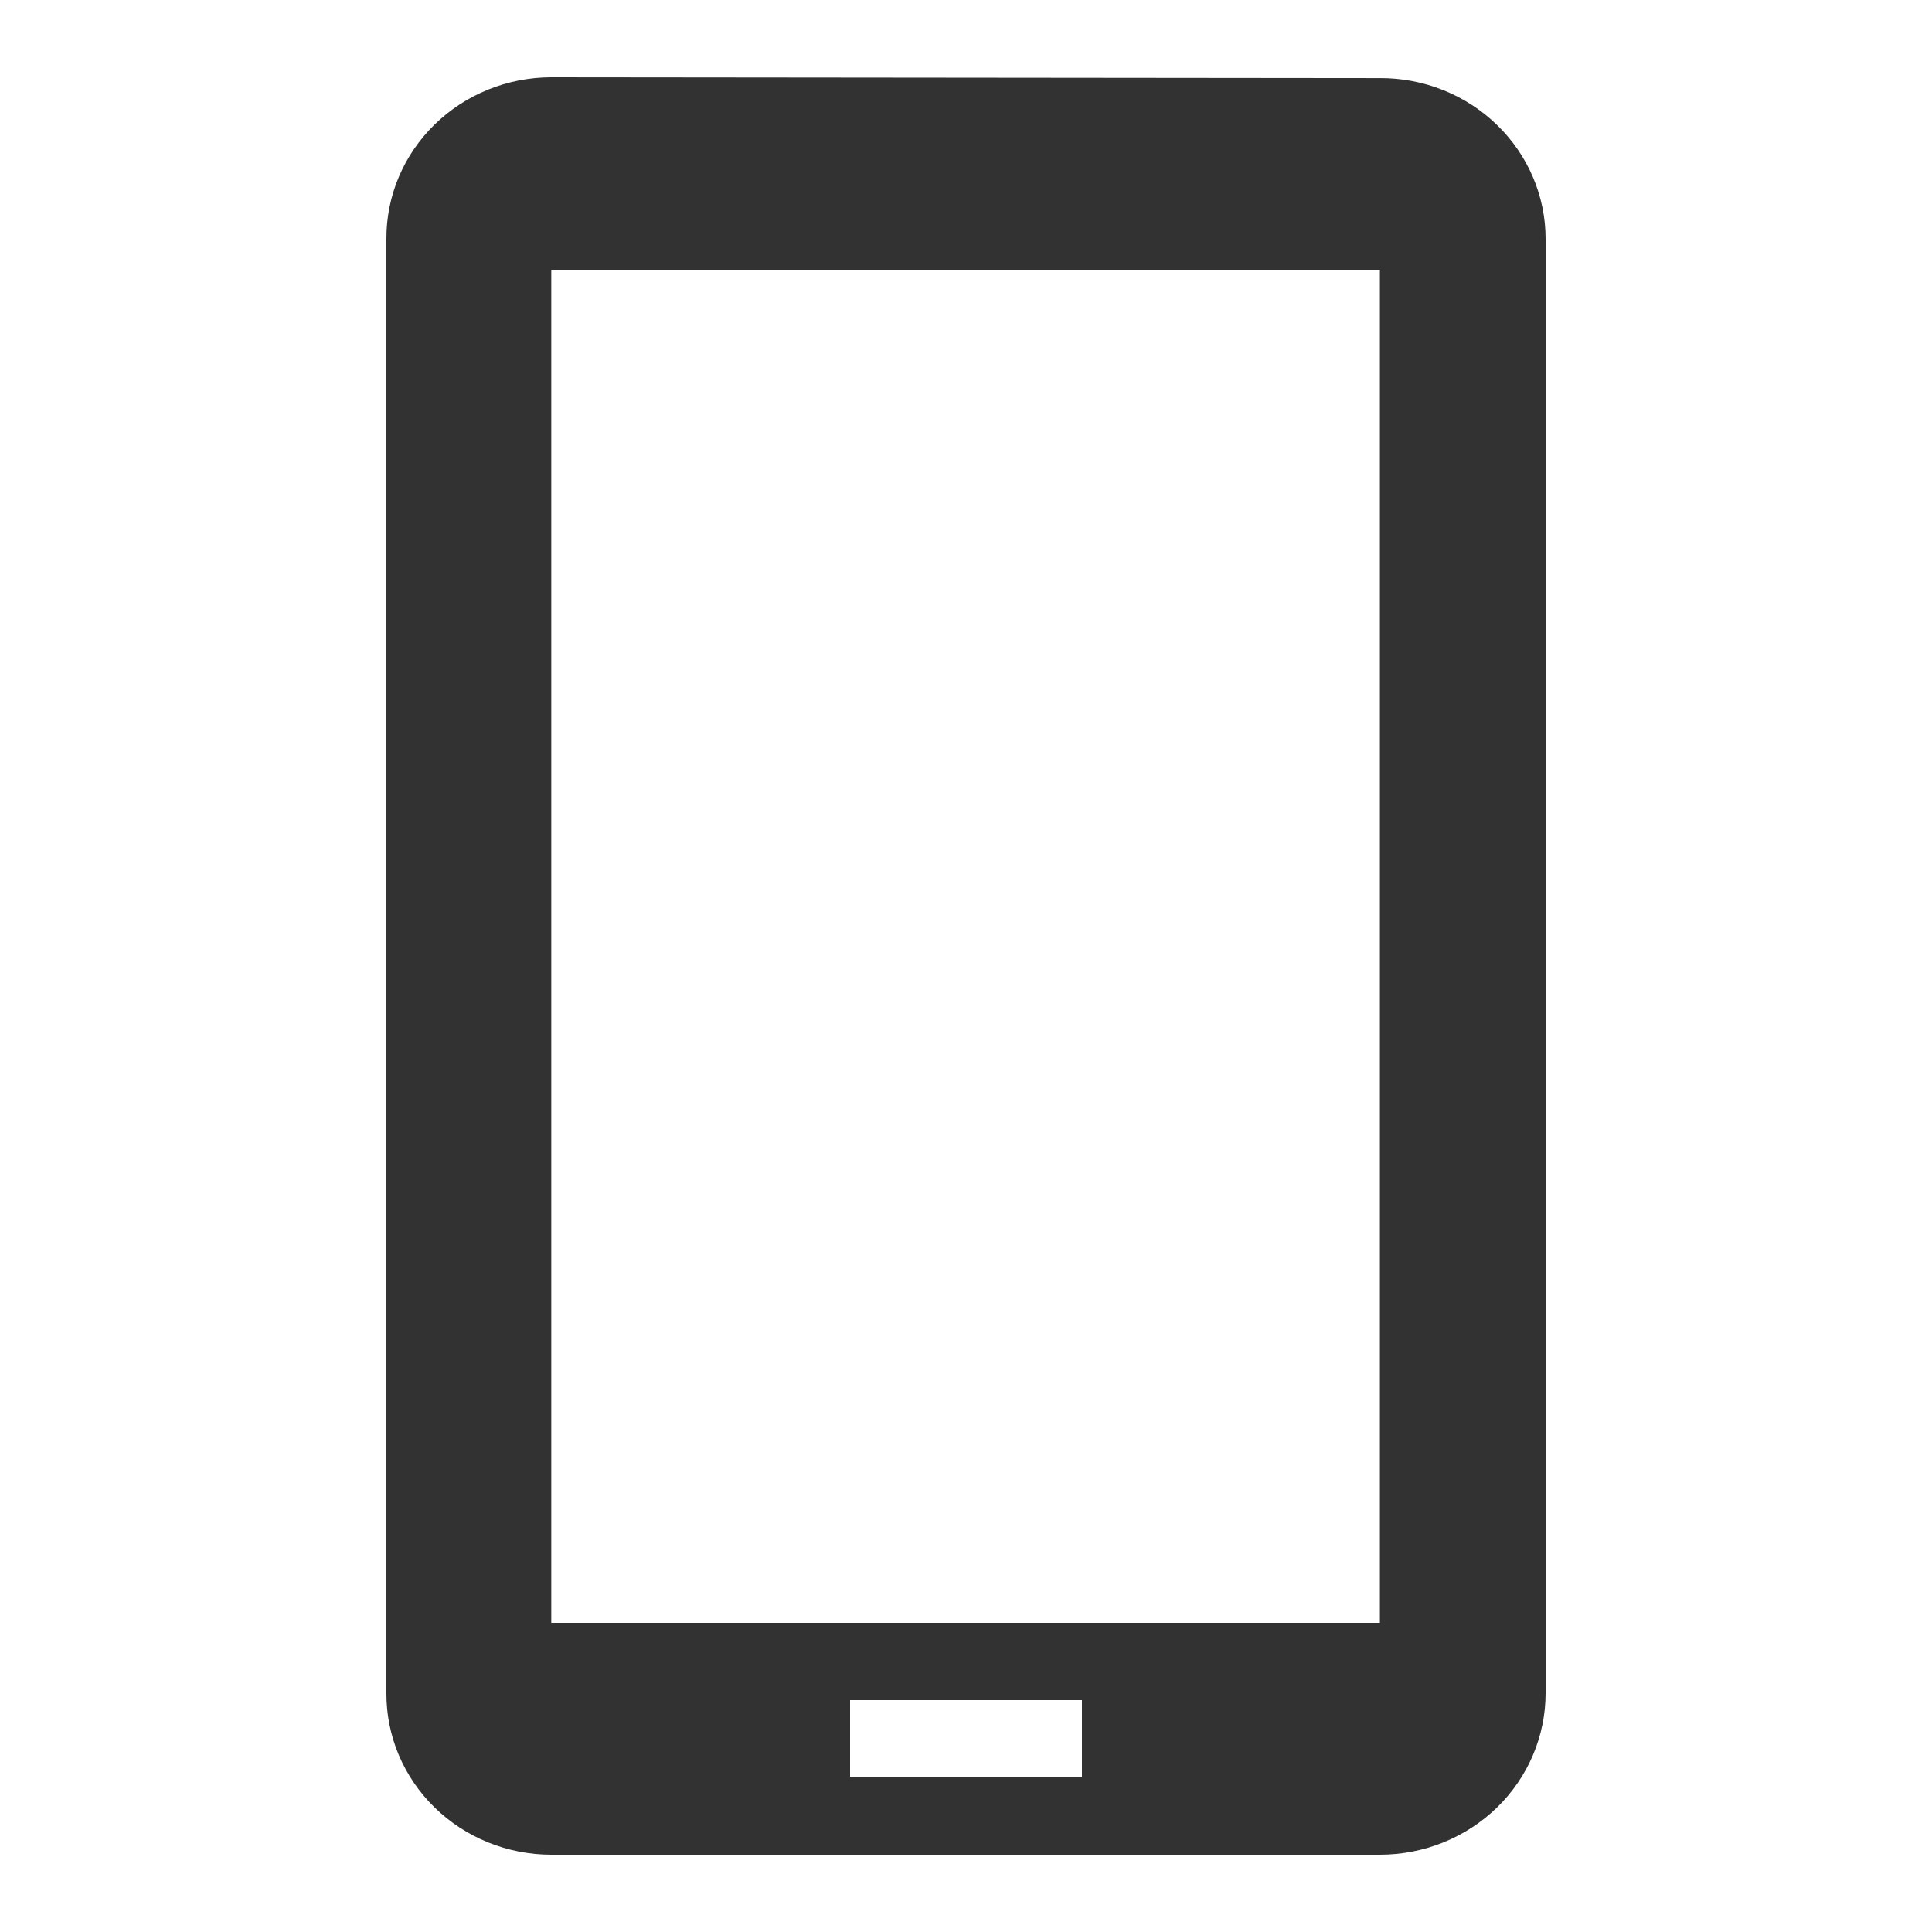 <svg width="50" height="50" viewBox="0 0 50 50" fill="none" xmlns="http://www.w3.org/2000/svg">
<path fill-rule="evenodd" clip-rule="evenodd" d="M14.267 2L35.711 2.021C36.273 2.018 36.831 2.124 37.351 2.332C37.871 2.54 38.344 2.846 38.742 3.233C39.141 3.619 39.457 4.079 39.673 4.585C39.889 5.091 40 5.633 40 6.182V43.819C40 44.368 39.889 44.911 39.674 45.419C39.459 45.926 39.143 46.388 38.745 46.776C38.346 47.164 37.873 47.472 37.353 47.682C36.833 47.892 36.275 48 35.711 48H14.267C13.705 48 13.149 47.891 12.63 47.681C12.111 47.47 11.639 47.162 11.243 46.773C10.847 46.385 10.533 45.924 10.319 45.417C10.106 44.91 9.998 44.367 10 43.819V6.182C9.998 5.633 10.106 5.09 10.319 4.583C10.533 4.076 10.847 3.615 11.243 3.227C11.639 2.838 12.111 2.53 12.63 2.319C13.149 2.109 13.705 2 14.267 2ZM14.267 42H35.711V7H14.267V42ZM28 44H22V46H28V44Z" fill="#323232"/>
</svg>
